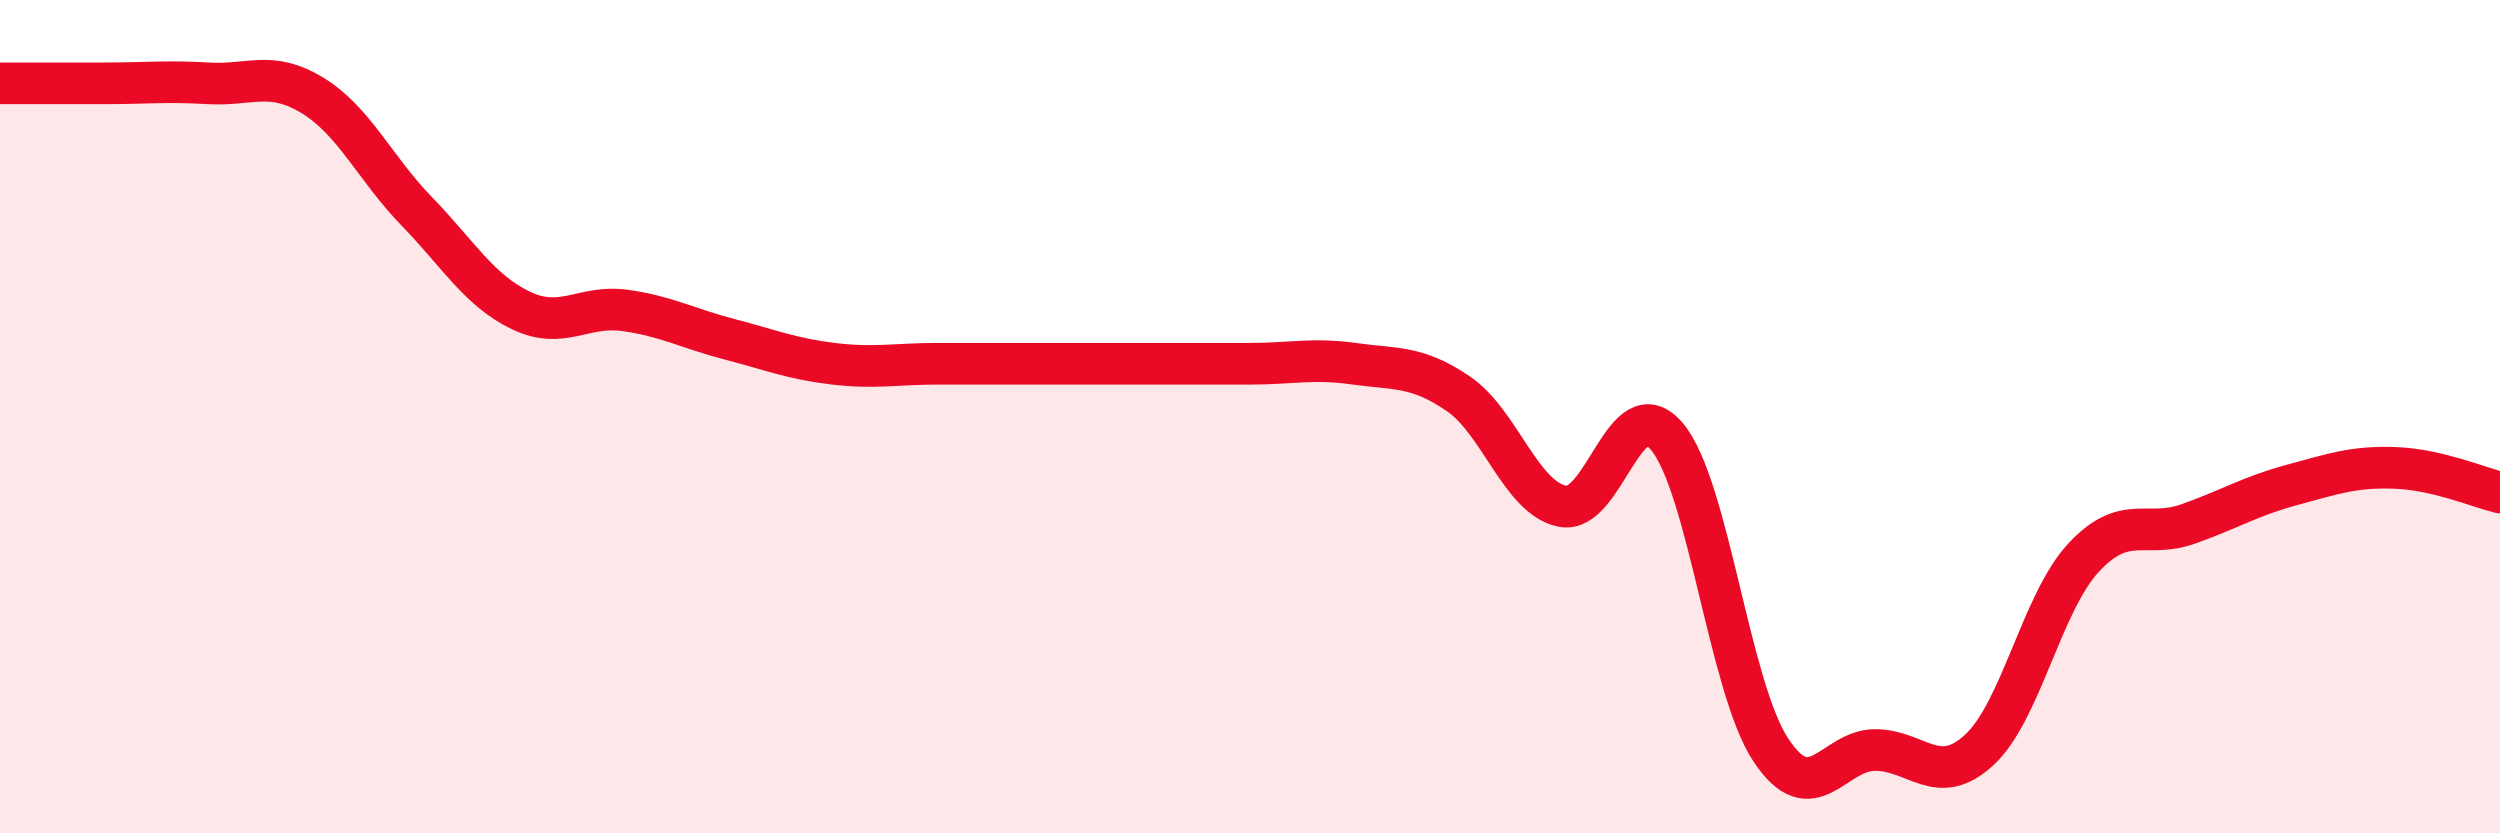
    <svg width="60" height="20" viewBox="0 0 60 20" xmlns="http://www.w3.org/2000/svg">
      <path
        d="M 0,2 C 0.5,2 1.5,2 2.5,2 C 3.5,2 4,1.94 5,2 C 6,2.06 6.5,1.68 7.5,2.29 C 8.5,2.9 9,4.04 10,5.07 C 11,6.1 11.5,6.97 12.5,7.45 C 13.5,7.93 14,7.31 15,7.45 C 16,7.59 16.5,7.88 17.5,8.14 C 18.5,8.4 19,8.61 20,8.73 C 21,8.85 21.5,8.73 22.5,8.73 C 23.5,8.73 24,8.73 25,8.73 C 26,8.73 26.5,8.73 27.5,8.73 C 28.5,8.73 29,8.73 30,8.73 C 31,8.73 31.5,8.59 32.5,8.73 C 33.5,8.87 34,8.77 35,9.45 C 36,10.13 36.5,11.95 37.5,12.15 C 38.5,12.35 39,9.3 40,10.47 C 41,11.64 41.5,16.49 42.5,18 C 43.5,19.51 44,18 45,18 C 46,18 46.5,18.92 47.5,18 C 48.5,17.08 49,14.47 50,13.39 C 51,12.31 51.5,12.93 52.5,12.58 C 53.5,12.23 54,11.91 55,11.64 C 56,11.37 56.5,11.19 57.5,11.23 C 58.5,11.27 59.5,11.7 60,11.82L60 20L0 20Z"
        fill="#EB0A25"
        opacity="0.1"
        stroke-linecap="round"
        stroke-linejoin="round"
      />
      <path
        d="M 0,2 C 0.5,2 1.5,2 2.5,2 C 3.5,2 4,1.94 5,2 C 6,2.06 6.5,1.68 7.5,2.29 C 8.5,2.9 9,4.04 10,5.07 C 11,6.1 11.5,6.97 12.5,7.45 C 13.5,7.93 14,7.31 15,7.45 C 16,7.59 16.5,7.88 17.5,8.14 C 18.5,8.4 19,8.61 20,8.73 C 21,8.85 21.5,8.73 22.5,8.73 C 23.5,8.73 24,8.73 25,8.73 C 26,8.73 26.5,8.73 27.5,8.73 C 28.5,8.73 29,8.73 30,8.73 C 31,8.73 31.5,8.59 32.5,8.73 C 33.5,8.87 34,8.77 35,9.45 C 36,10.13 36.5,11.95 37.5,12.15 C 38.5,12.35 39,9.3 40,10.47 C 41,11.64 41.5,16.49 42.5,18 C 43.5,19.51 44,18 45,18 C 46,18 46.5,18.92 47.5,18 C 48.5,17.08 49,14.47 50,13.39 C 51,12.31 51.5,12.93 52.5,12.58 C 53.5,12.23 54,11.91 55,11.64 C 56,11.37 56.5,11.19 57.5,11.23 C 58.5,11.27 59.5,11.7 60,11.82"
        stroke="#EB0A25"
        stroke-width="1"
        fill="none"
        stroke-linecap="round"
        stroke-linejoin="round"
      />
    </svg>
  